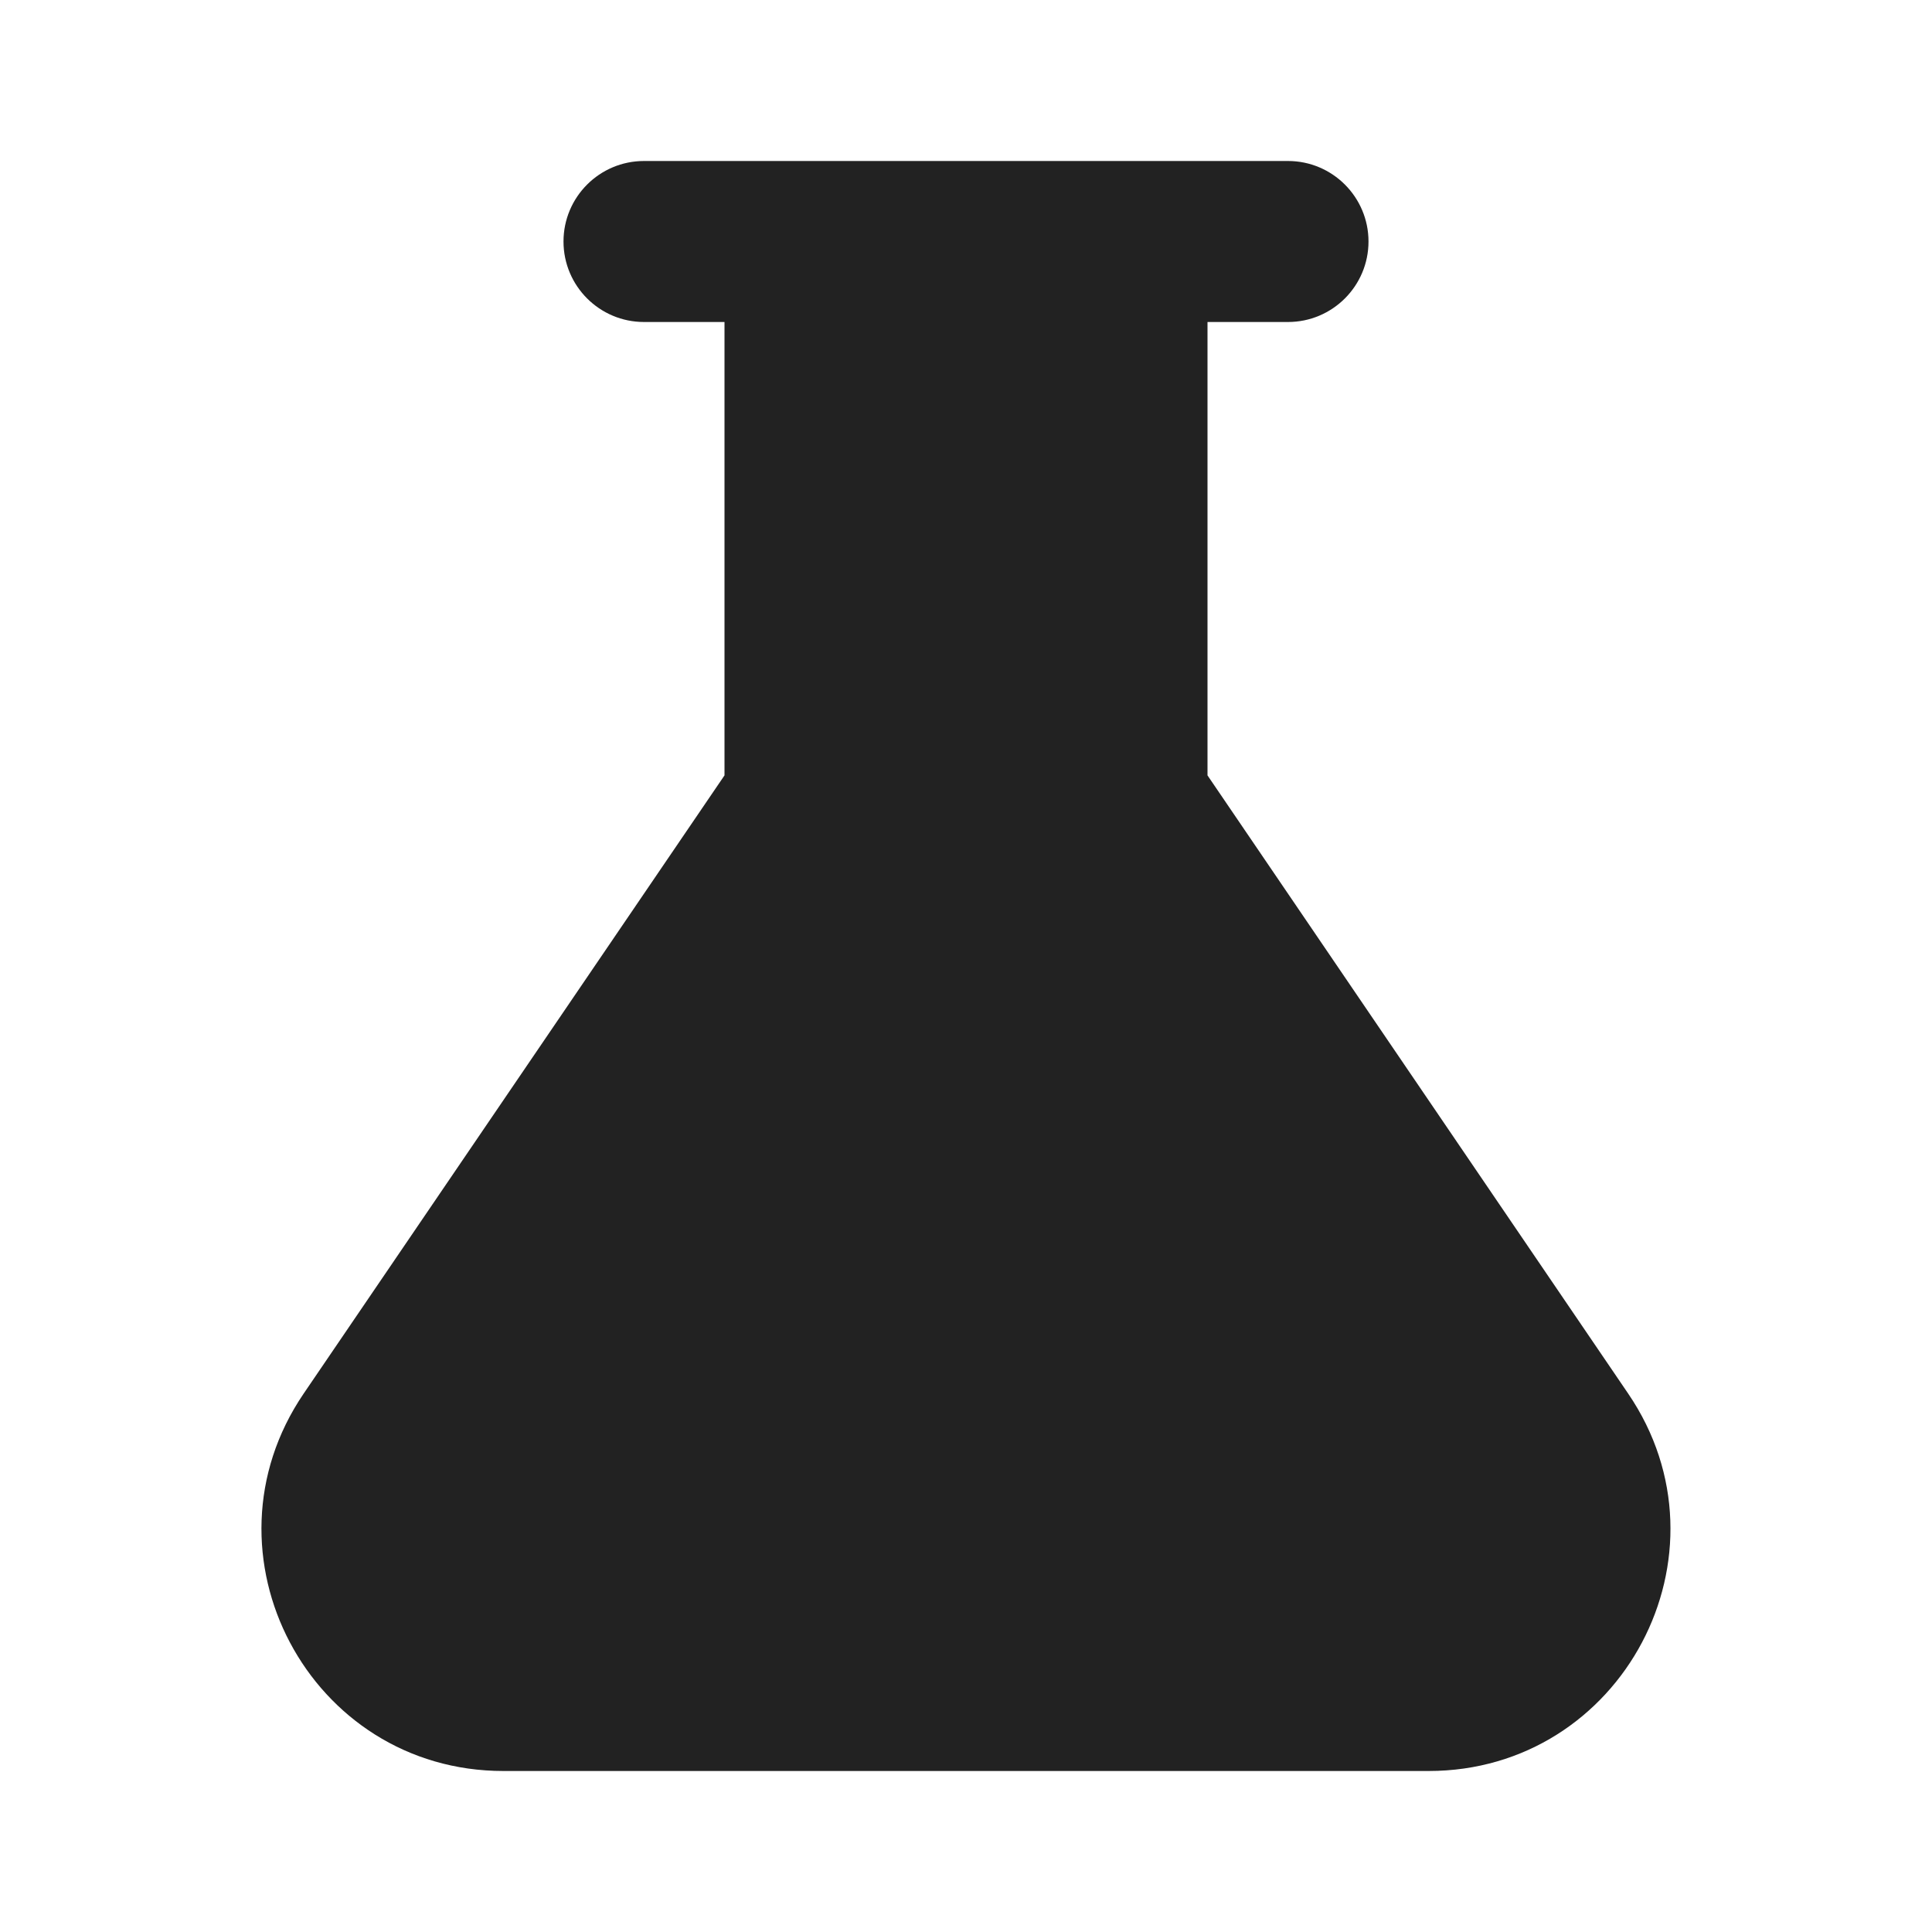 <svg width="12" height="12" viewBox="0 0 12 12" fill="none" xmlns="http://www.w3.org/2000/svg">
<path d="M7.5 4.816V2H8C8.276 2 8.5 1.776 8.5 1.5C8.5 1.224 8.276 1 8 1H4C3.724 1 3.5 1.224 3.5 1.5C3.5 1.776 3.724 2 4 2H4.5V4.816L1.886 8.656C1.209 9.652 1.922 11 3.127 11H8.873C10.077 11 10.791 9.652 10.113 8.656L7.5 4.816Z" fill="#222222"/>
</svg>
